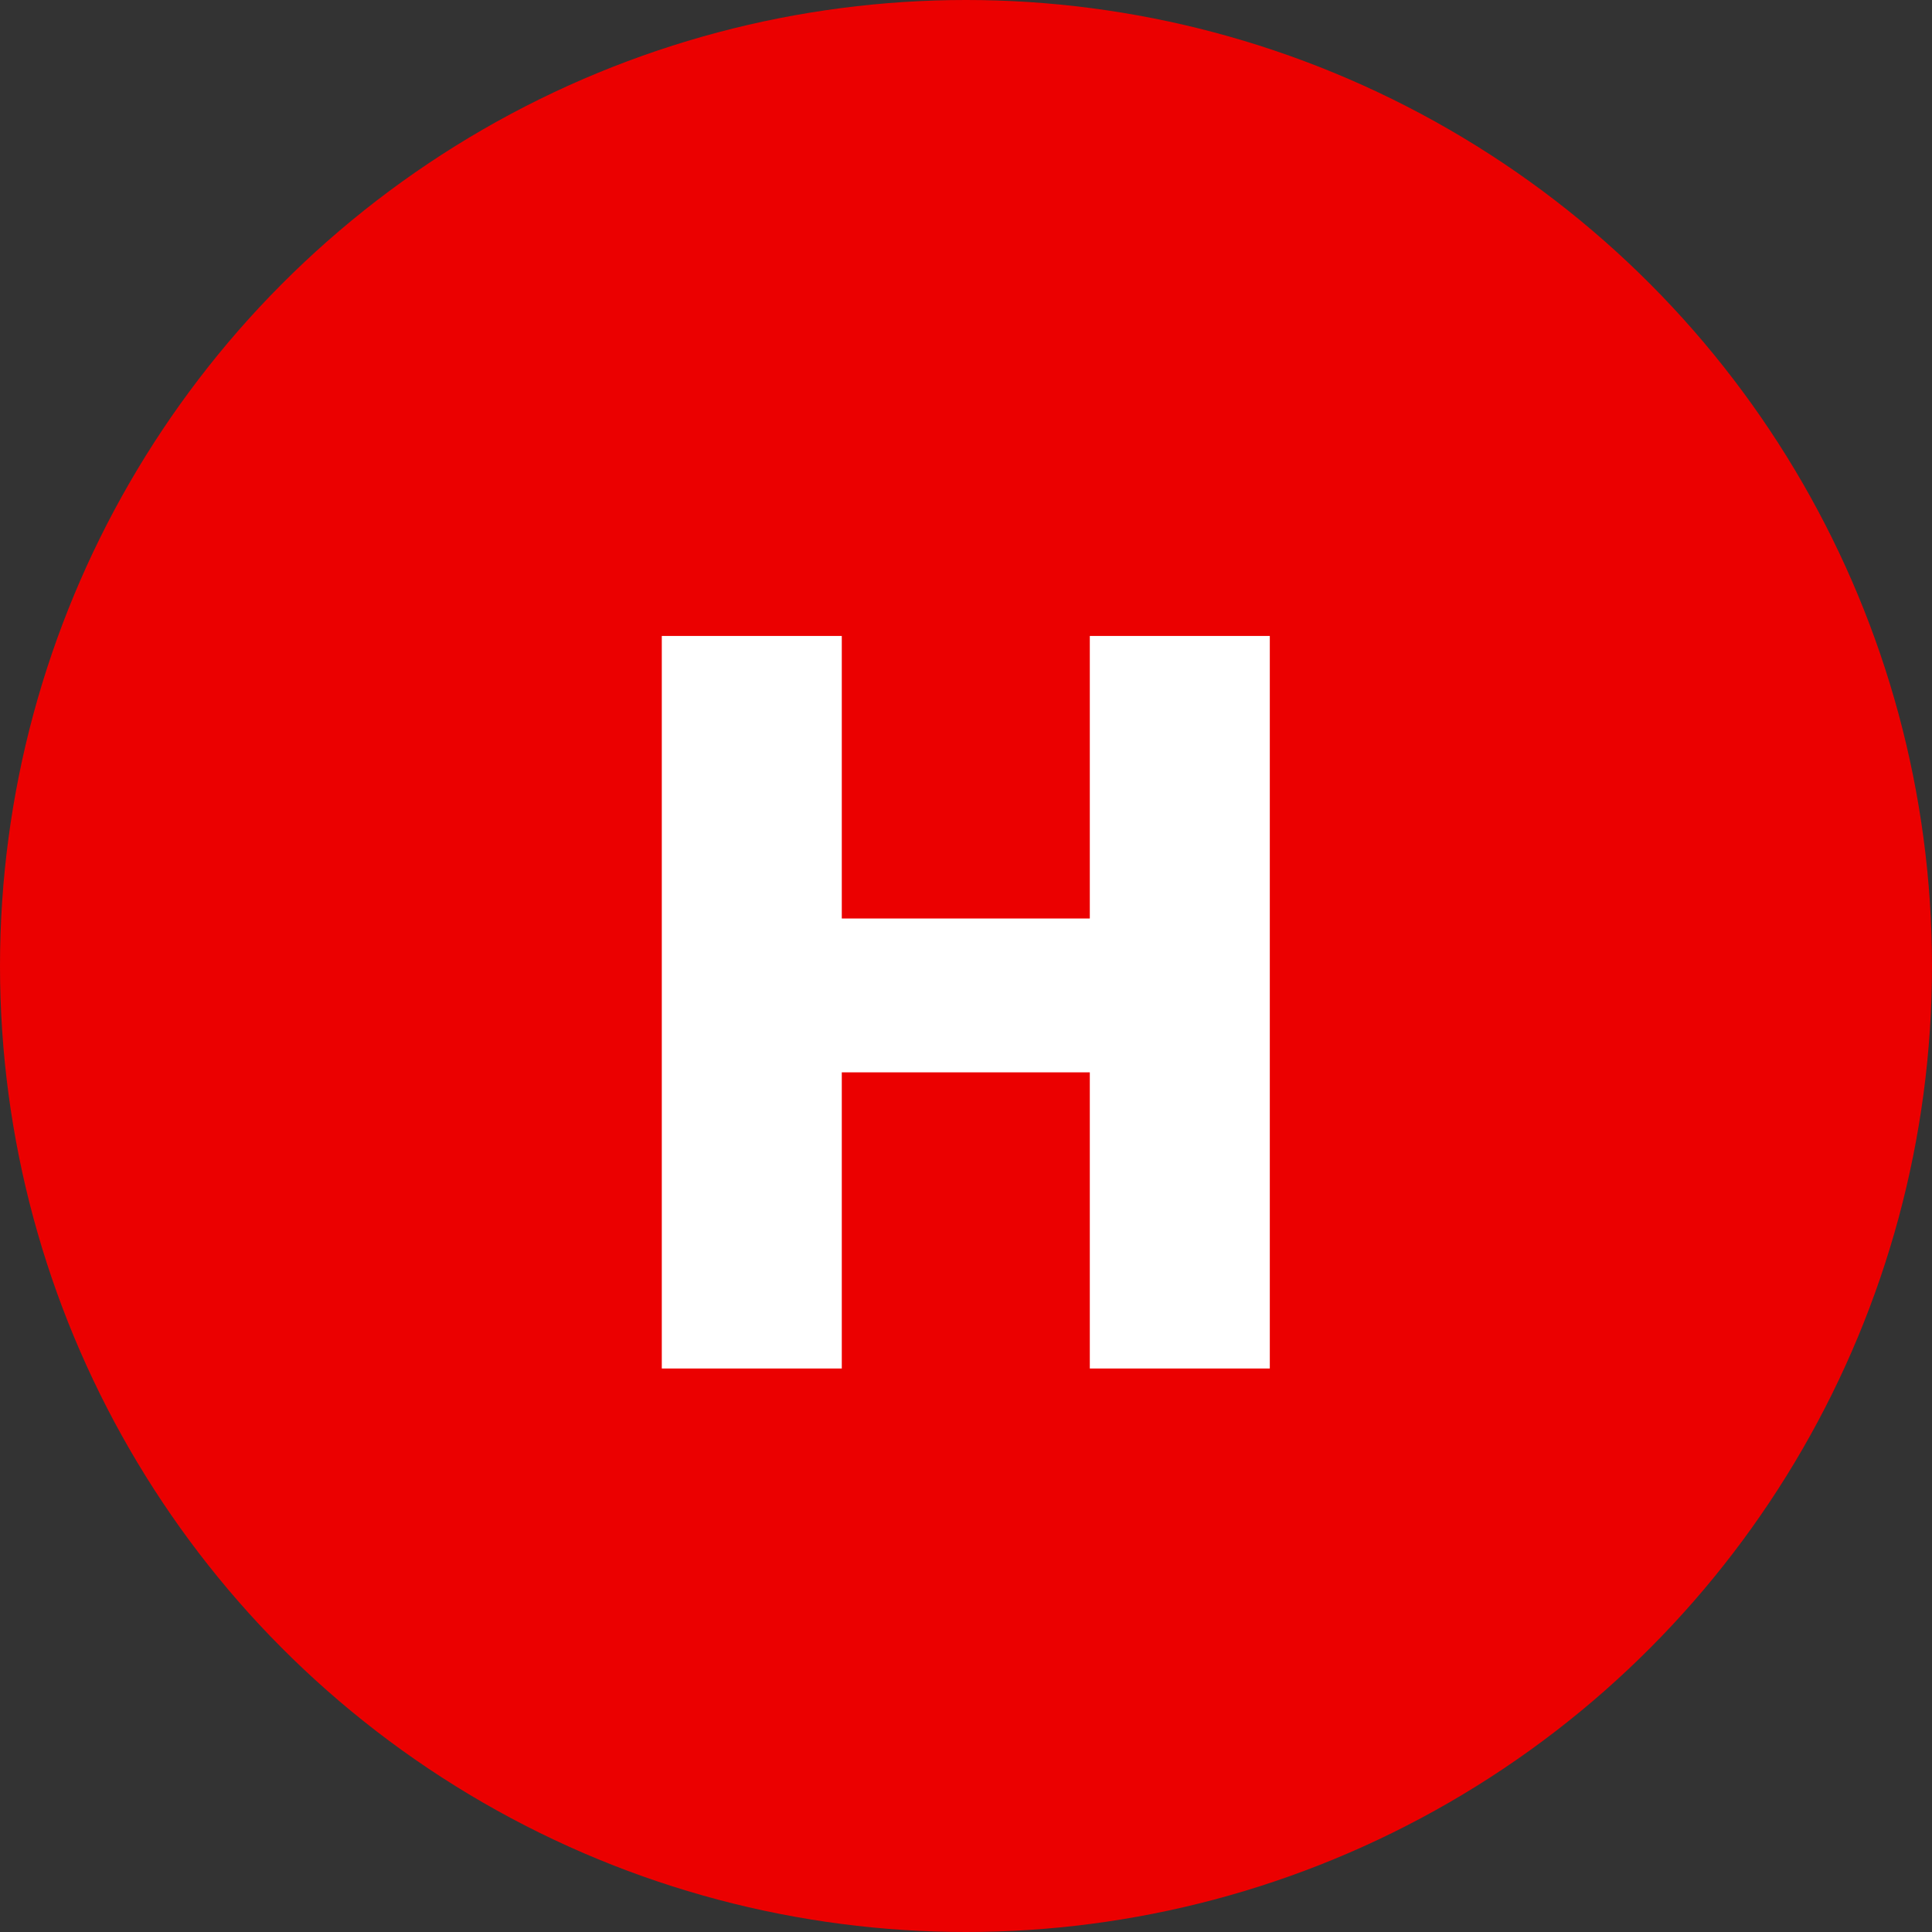 <?xml version="1.0" encoding="UTF-8"?>
<svg xmlns="http://www.w3.org/2000/svg" width="24" height="24" viewBox="0 0 24 24" fill="none">
  <rect x="0" y="0" width="24" height="24" fill="#333333" stroke="none"/>
  <circle cx="12" cy="12" r="12" fill="#EB0000"></circle>
  <path d="M13.538 7.9H15.774V17H13.538V13.321H10.457V17H8.221V7.9H10.457V11.41H13.538V7.9Z" fill="white"></path>
</svg>
